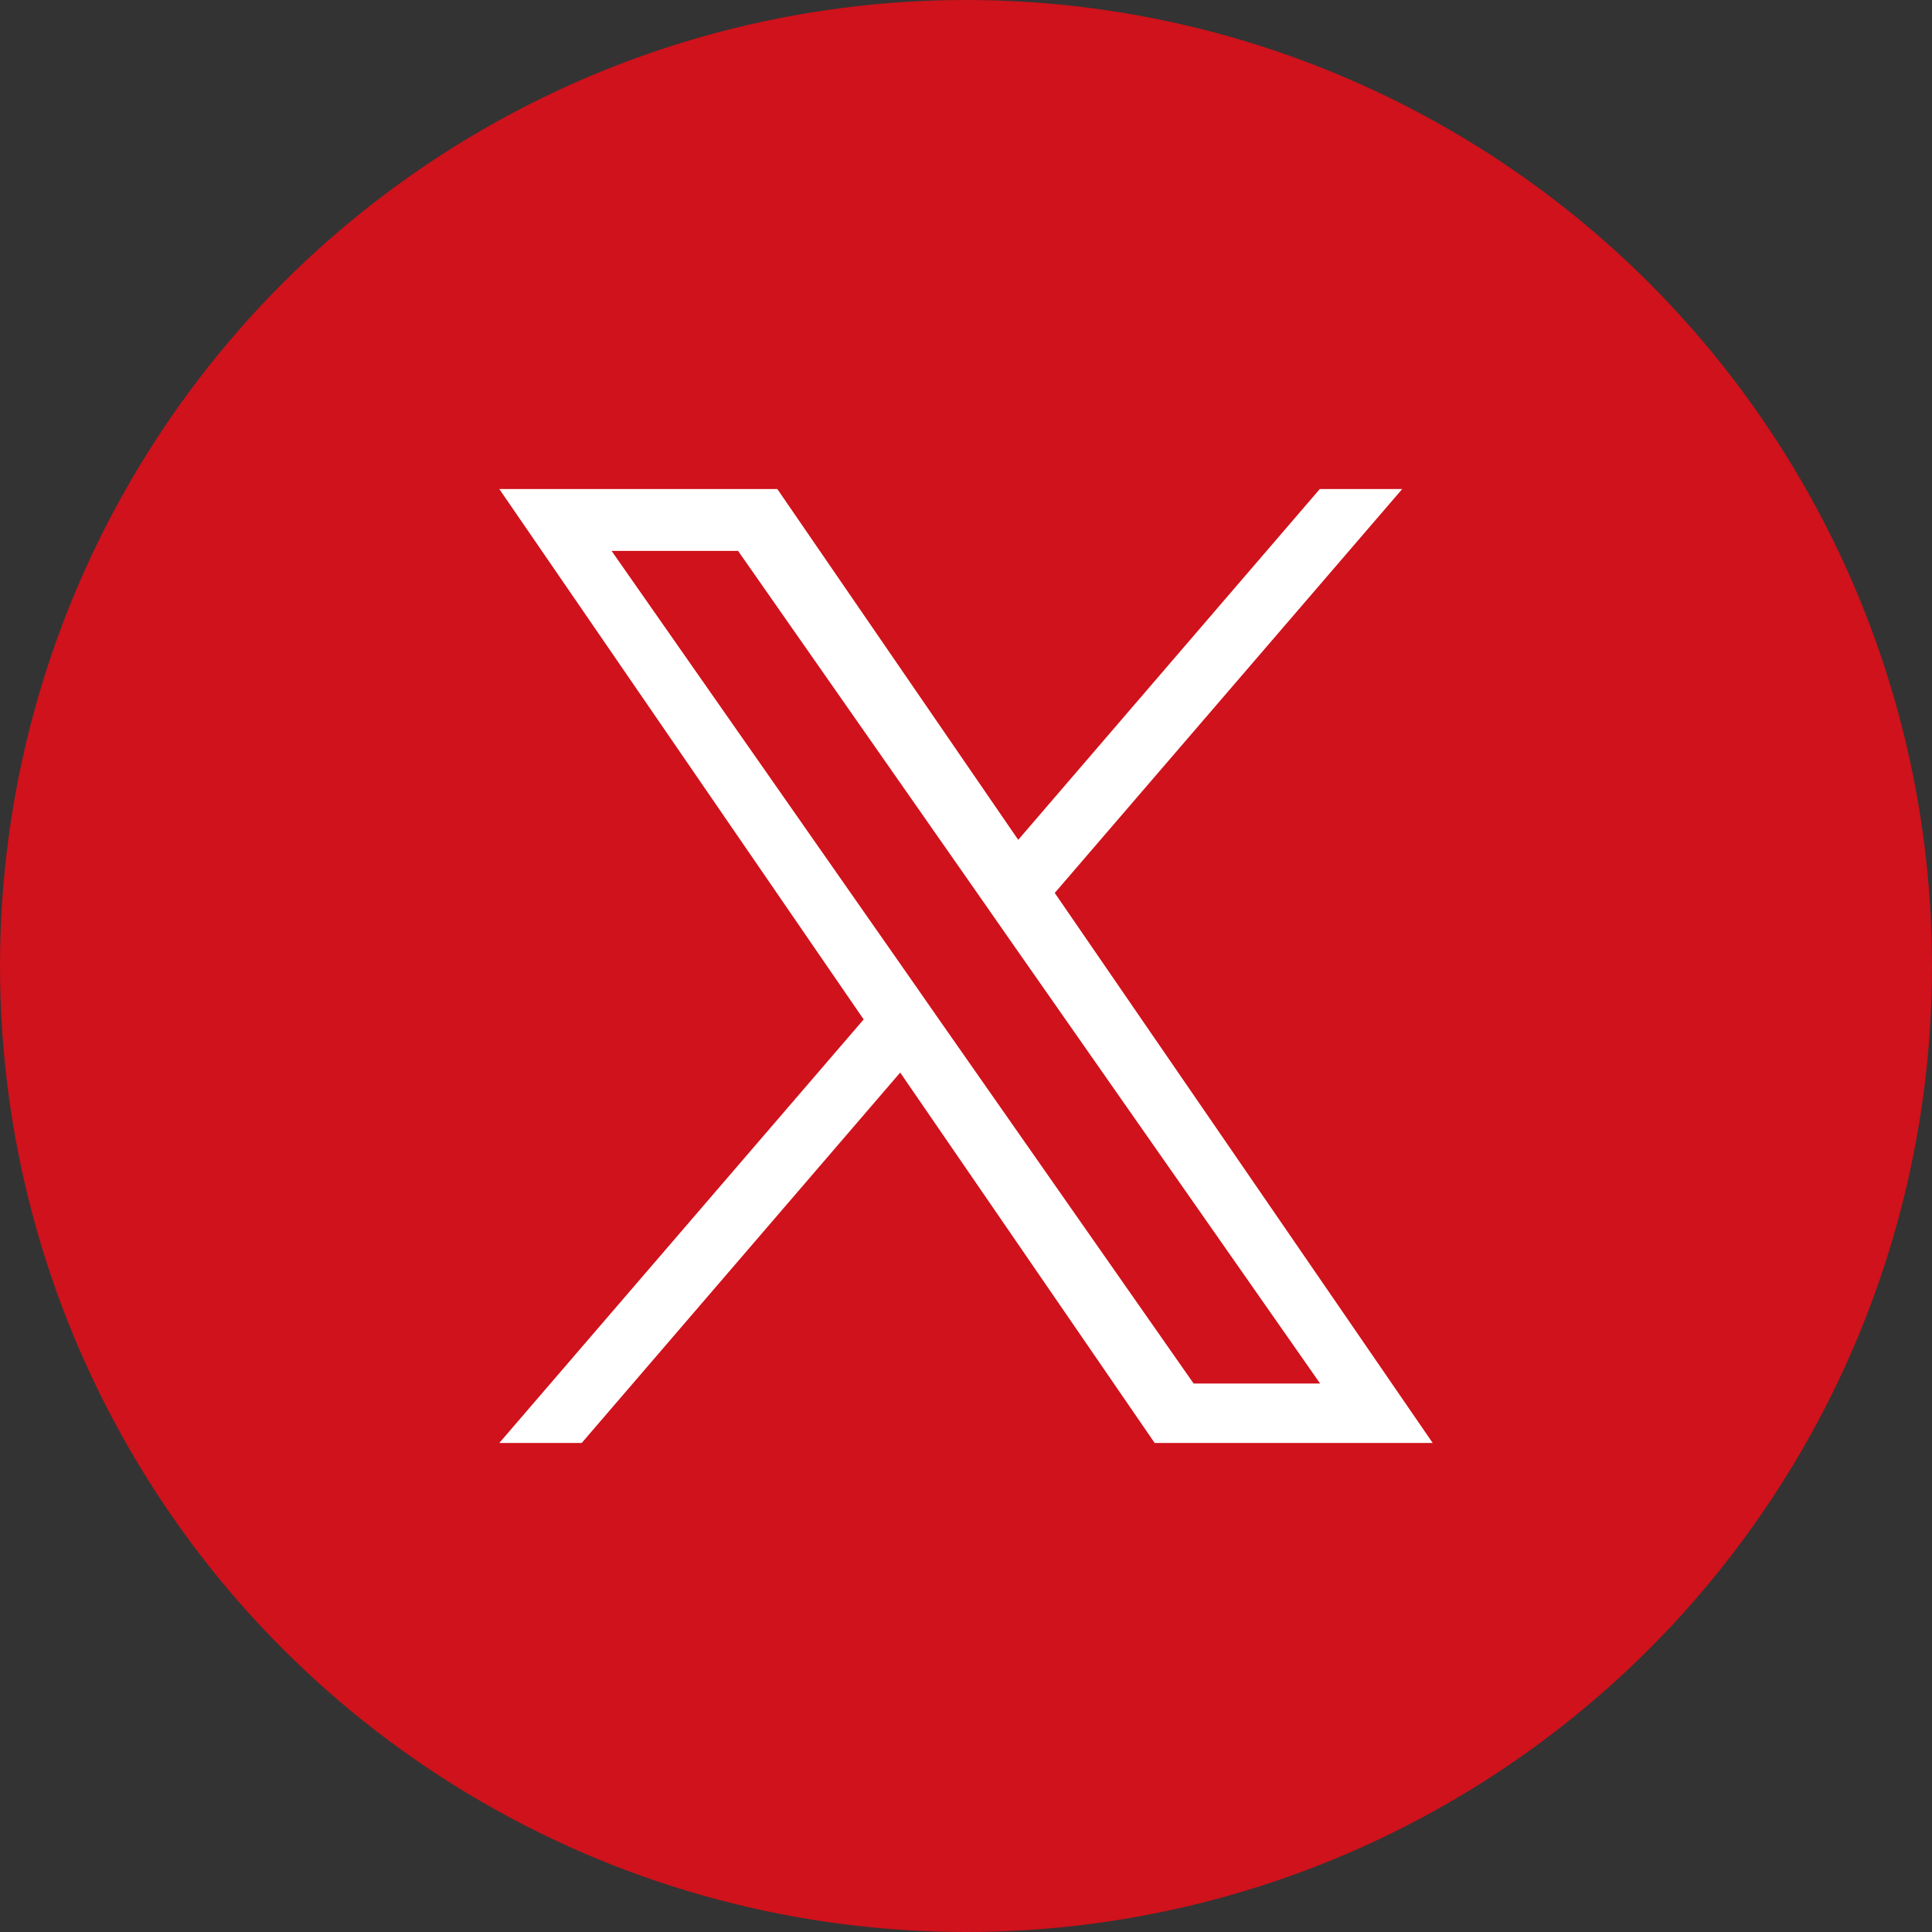 <svg xmlns="http://www.w3.org/2000/svg" id="_&#x30EC;&#x30A4;&#x30E4;&#x30FC;_2" data-name="&#x30EC;&#x30A4;&#x30E4;&#x30FC; 2" viewBox="0 0 64 64"><rect x="0" y="0" width="64" height="64" fill="#333333" stroke="none"/><defs><style>      .cls-1 {        fill: #cf121b;      }      .cls-2 {        fill: #fff;      }    </style></defs><g id="_&#x30EC;&#x30A4;&#x30E4;&#x30FC;_1-2" data-name="&#x30EC;&#x30A4;&#x30E4;&#x30FC; 1"><g><circle class="cls-1" cx="32" cy="32" r="32"></circle><path class="cls-2" d="M34.94,29.58l11.51-13.38h-2.73l-9.99,11.62-7.98-11.62h-9.21l12.07,17.57-12.07,14.03h2.73l10.55-12.27,8.43,12.27h9.21l-12.52-18.22h0ZM31.21,33.92l-1.22-1.75-9.73-13.92h4.19l7.85,11.23,1.22,1.75,10.21,14.6h-4.19l-8.33-11.91h0Z"></path></g></g></svg>